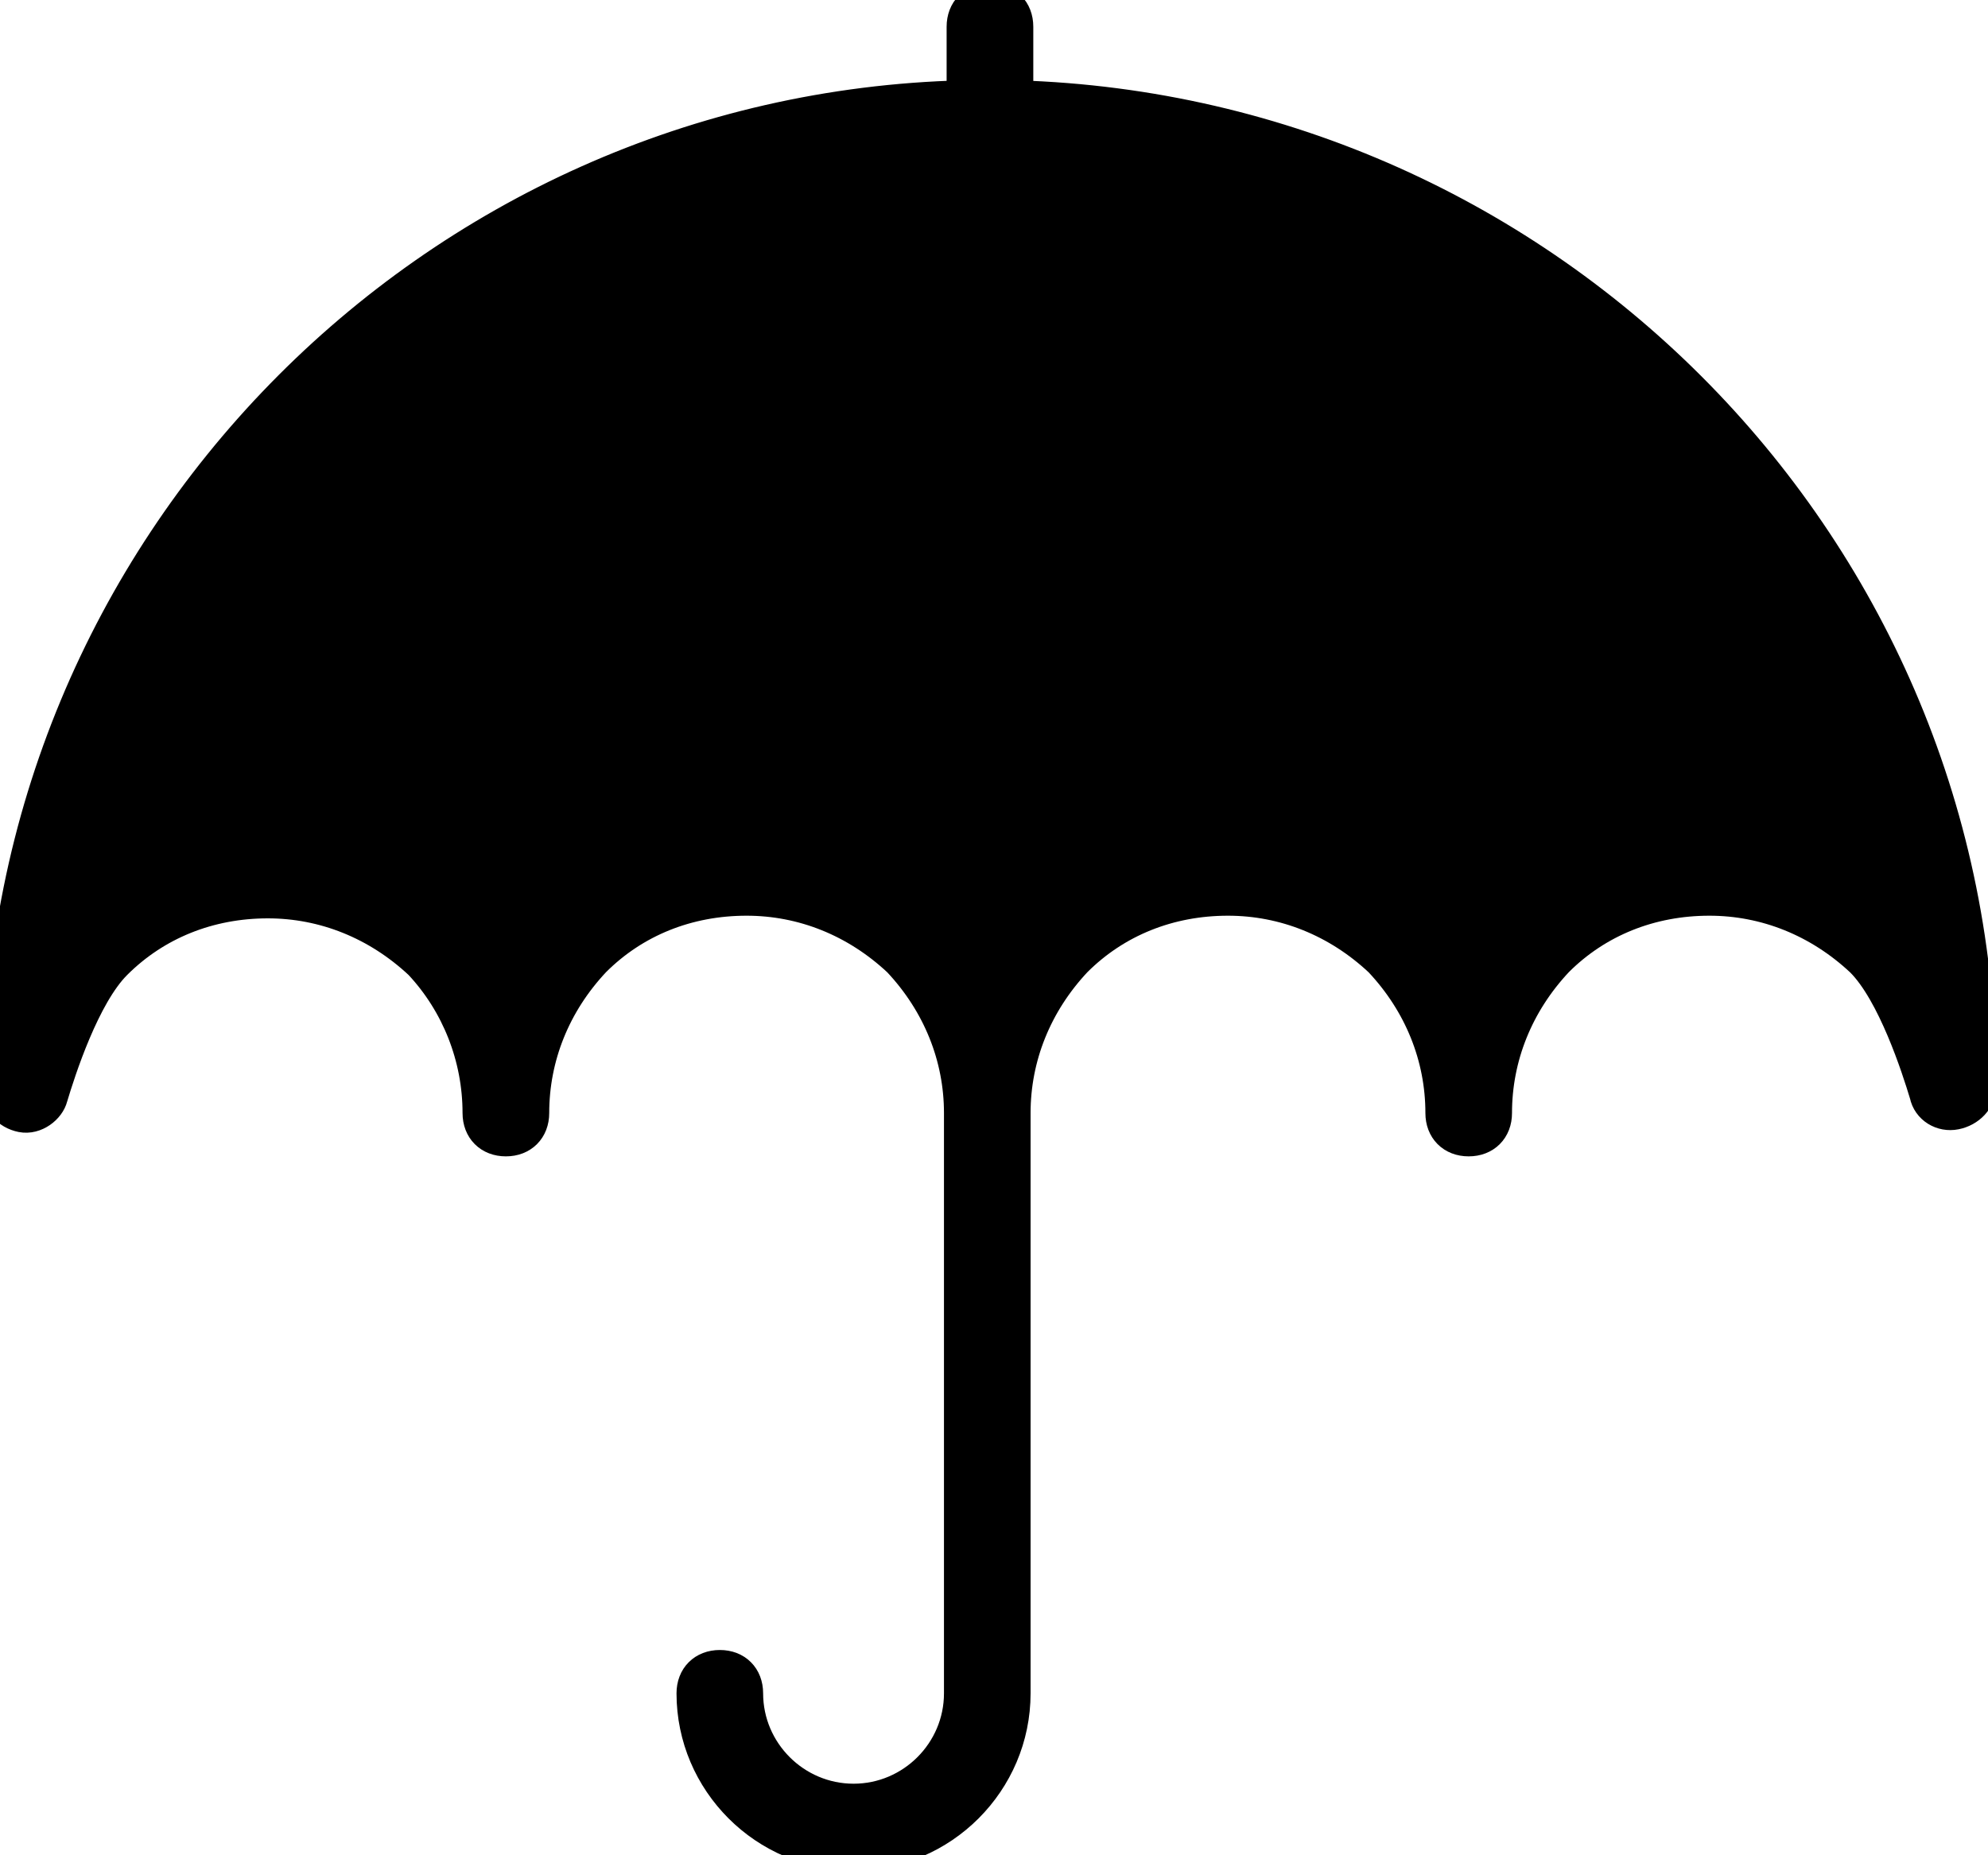 <svg xmlns="http://www.w3.org/2000/svg" xmlns:xlink="http://www.w3.org/1999/xlink" width="30px" height="28px" viewBox="0 0 30 28"><title>Icons/Insurance-Coverage</title><g id="Icons/Insurance-Coverage" stroke="none" stroke-width="1" fill="none" fill-rule="evenodd"><g id="General-Liability" fill="#000000" fill-rule="nonzero" stroke="#000000" stroke-width="0.5"><path d="M14.939,0 C15.181,0 15.343,0.161 15.343,0.404 L15.343,0.404 L15.343,1.462 C23.374,1.704 29.872,8.283 29.872,16.395 C29.872,16.596 29.71,16.758 29.508,16.798 C29.307,16.839 29.105,16.717 29.065,16.516 C28.943,16.112 28.58,14.982 28.096,14.498 C27.45,13.892 26.643,13.57 25.795,13.57 C24.908,13.57 24.1,13.892 23.495,14.498 C22.89,15.143 22.567,15.951 22.567,16.798 C22.567,17.04 22.405,17.202 22.163,17.202 C21.921,17.202 21.76,17.04 21.76,16.798 C21.76,15.951 21.437,15.143 20.831,14.498 C20.186,13.892 19.378,13.57 18.531,13.57 C17.643,13.57 16.836,13.892 16.23,14.498 C15.625,15.143 15.302,15.951 15.302,16.798 L15.302,16.798 L15.302,25.556 C15.302,26.888 14.213,27.978 12.881,27.978 C11.549,27.978 10.459,26.888 10.459,25.556 C10.459,25.314 10.621,25.152 10.863,25.152 C11.105,25.152 11.266,25.314 11.266,25.556 C11.266,26.444 11.993,27.17 12.881,27.17 C13.769,27.17 14.495,26.444 14.495,25.556 L14.495,25.556 L14.495,16.798 C14.495,15.951 14.172,15.143 13.567,14.498 C12.921,13.892 12.114,13.57 11.266,13.57 C10.378,13.57 9.571,13.892 8.966,14.498 C8.36,15.143 8.038,15.951 8.038,16.798 C8.038,17.04 7.876,17.202 7.634,17.202 C7.392,17.202 7.23,17.04 7.23,16.798 C7.23,15.951 6.908,15.143 6.343,14.538 C5.697,13.933 4.89,13.61 4.042,13.61 C3.154,13.61 2.347,13.933 1.742,14.538 C1.257,15.022 0.894,16.152 0.773,16.556 C0.733,16.717 0.531,16.879 0.329,16.839 C0.127,16.798 -0.034,16.637 0.006,16.395 C0.006,8.283 6.504,1.664 14.535,1.462 L14.535,1.462 L14.535,0.404 C14.535,0.161 14.697,0 14.939,0 Z" id="Shape"></path></g></g></svg>